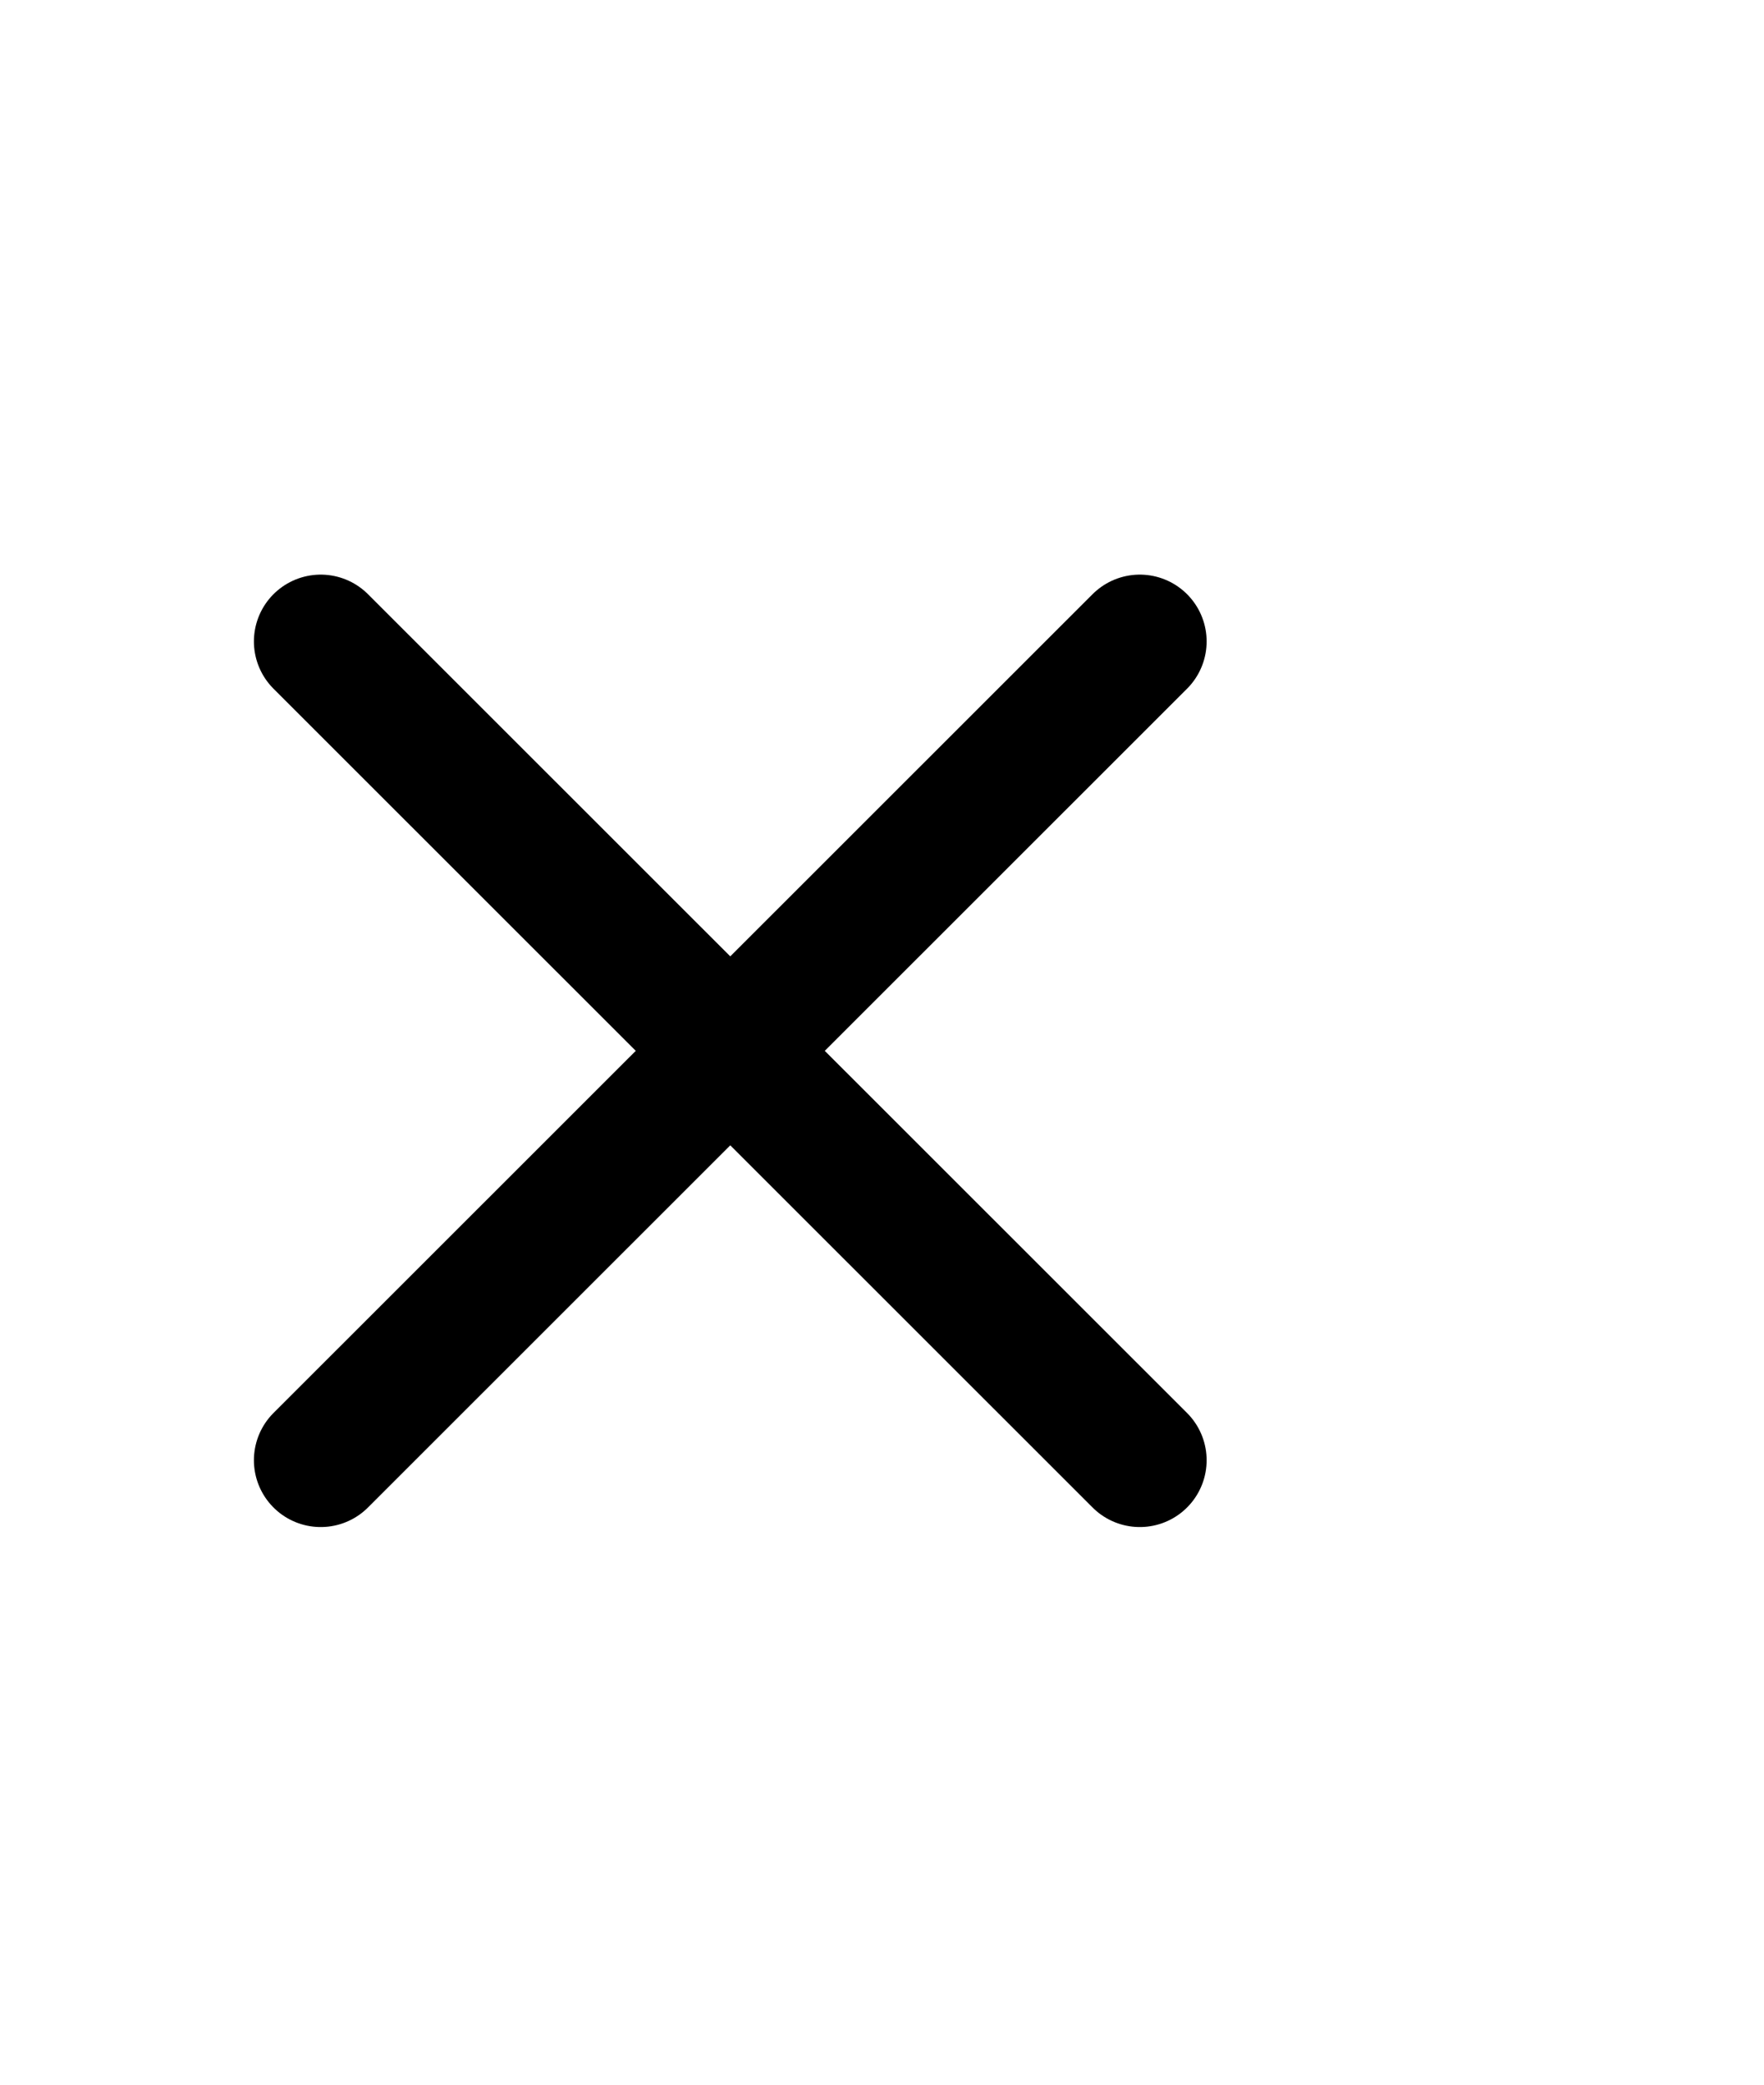 <svg width="33" height="39" viewBox="0 0 33 39" fill="none" xmlns="http://www.w3.org/2000/svg">
<path d="M6 27.318L21.323 12M6 12L21.323 27.318" stroke="black" stroke-width="2.5" stroke-linecap="round"/>
</svg>
